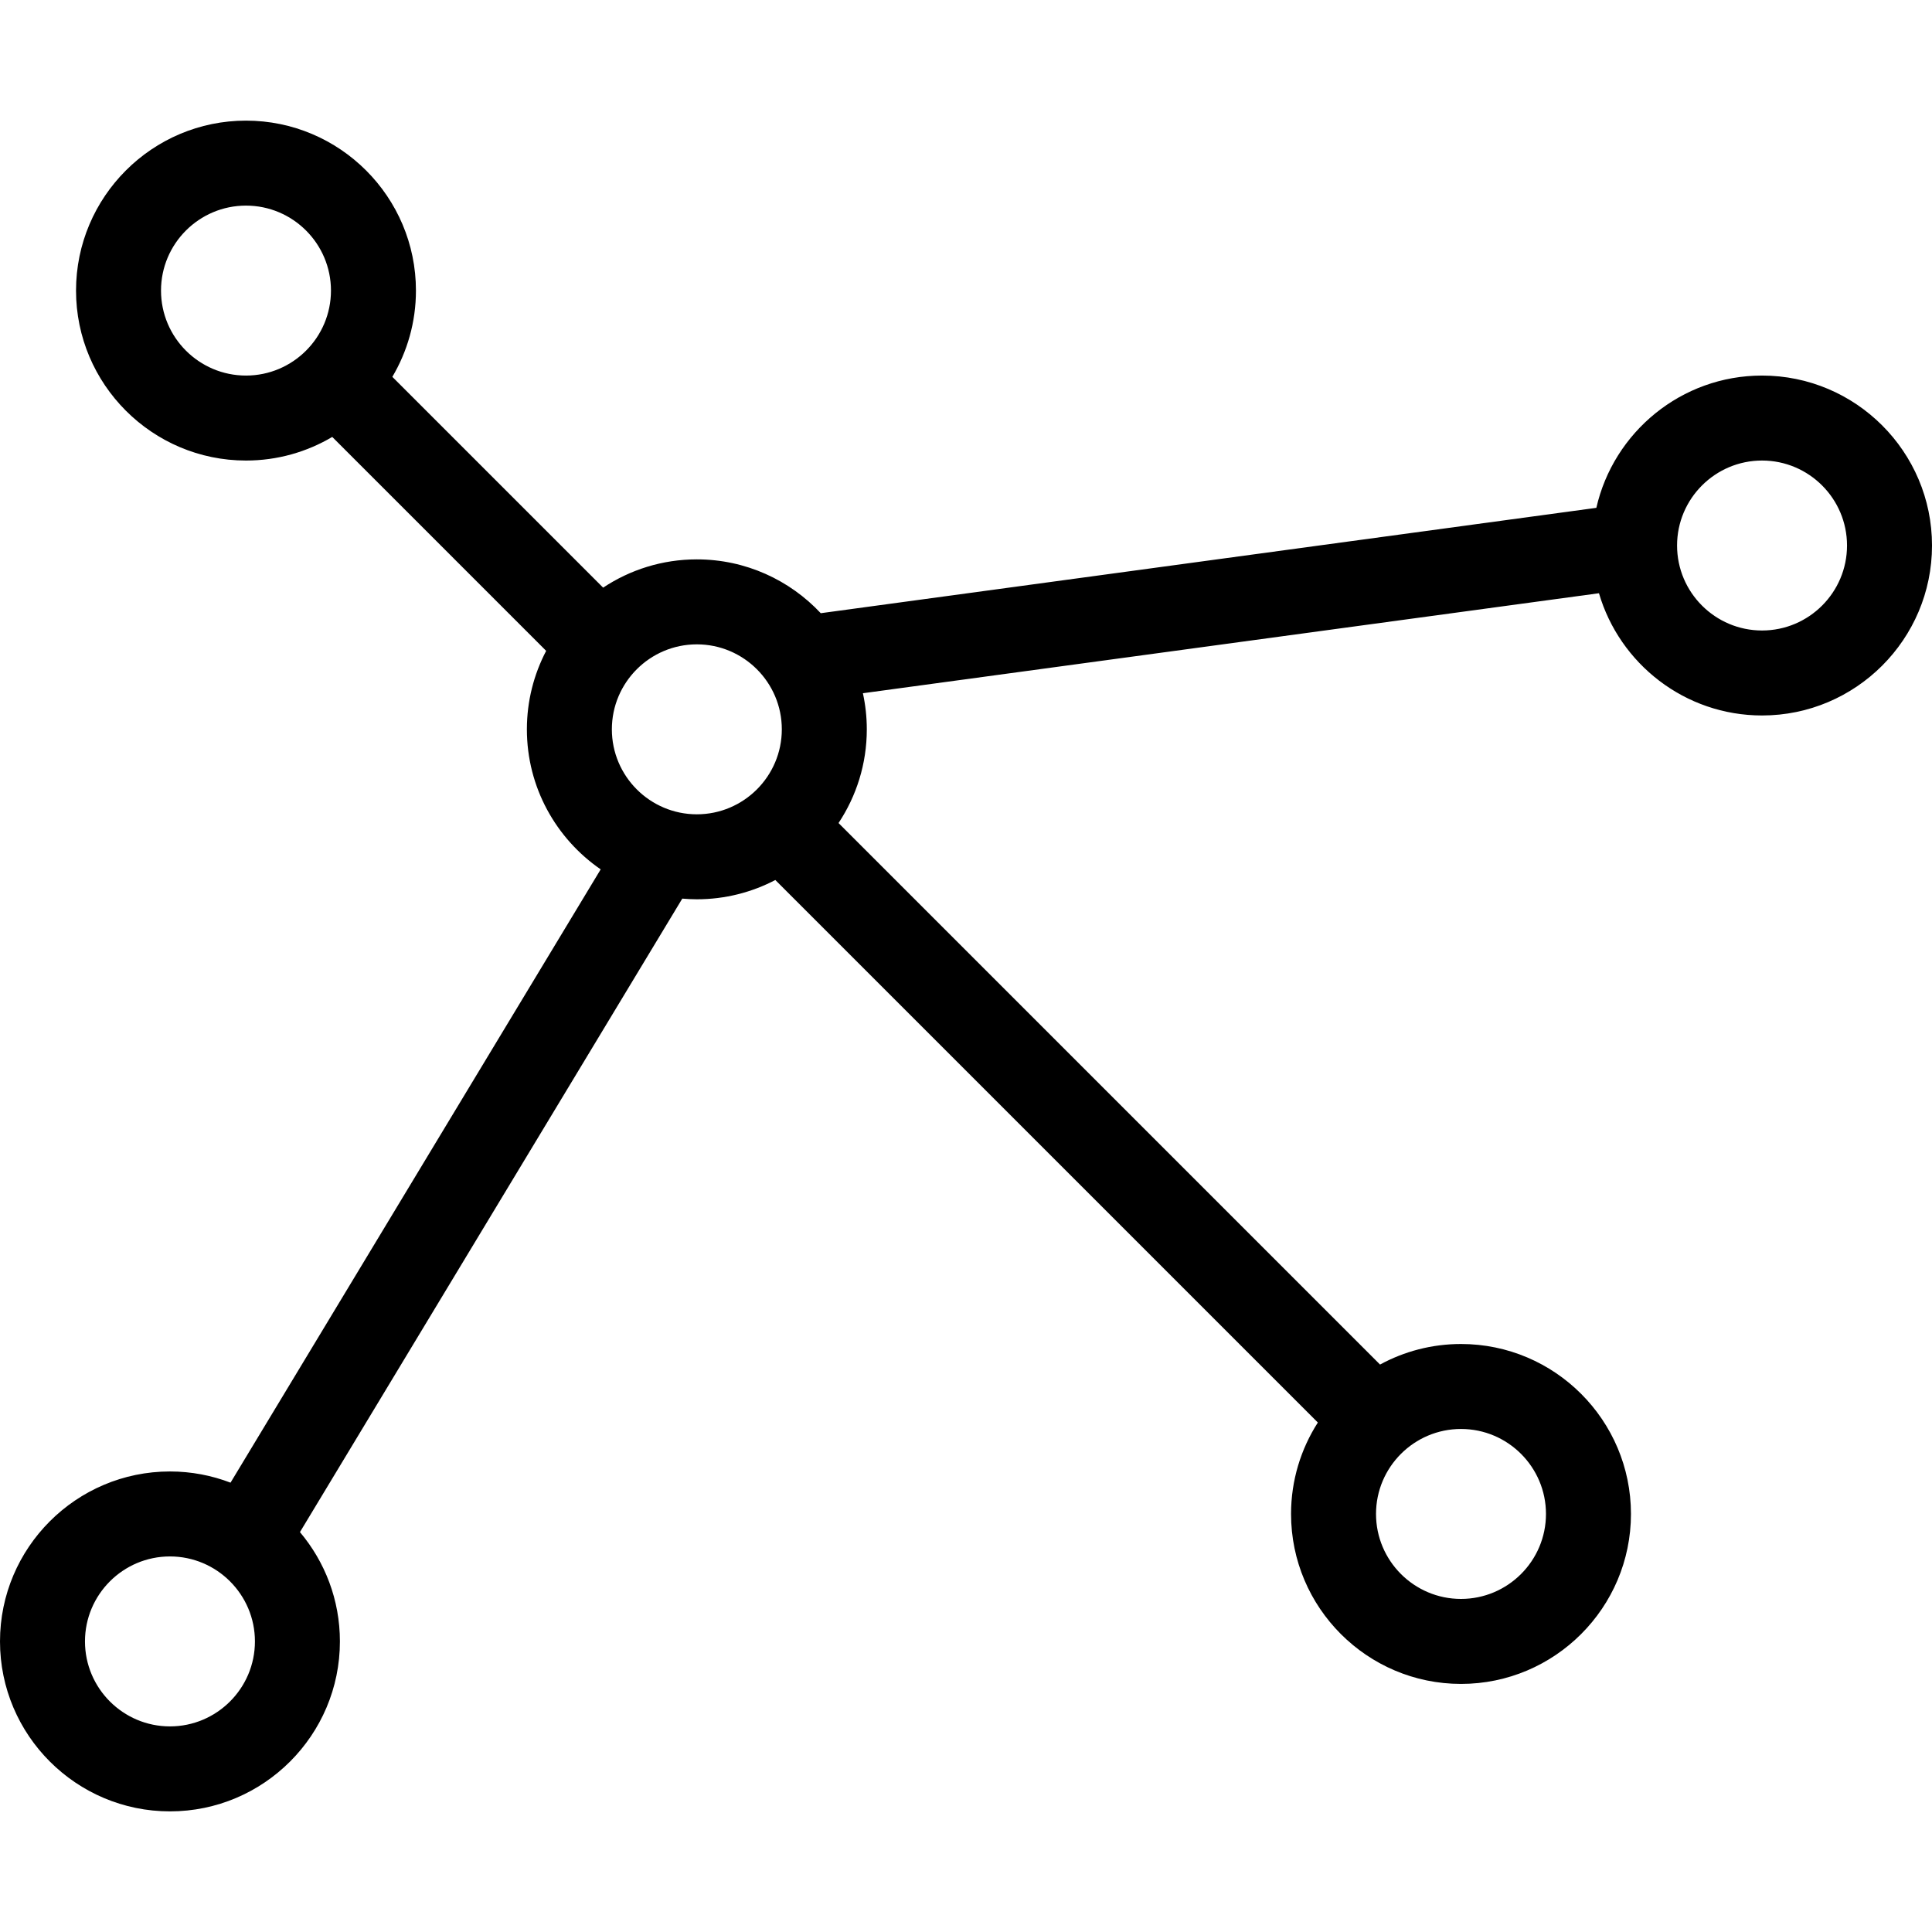 <?xml version="1.0" encoding="iso-8859-1"?>
<!-- Uploaded to: SVG Repo, www.svgrepo.com, Generator: SVG Repo Mixer Tools -->
<svg fill="#000000" height="800px" width="800px" version="1.1" id="Capa_1" xmlns="http://www.w3.org/2000/svg" xmlns:xlink="http://www.w3.org/1999/xlink" 
	 viewBox="0 0 341.031 341.031" xml:space="preserve">
<path d="M311.031,66.293c-14.255,0-26.212,9.998-29.248,23.348L144.878,108.24c-5.477-5.841-13.254-9.501-21.875-9.501
	c-6.11,0-11.796,1.84-16.541,4.989L69.255,66.519c2.643-4.467,4.166-9.671,4.166-15.226c0-16.542-13.458-30-30-30s-30,13.458-30,30
	s13.458,30,30,30c5.556,0,10.76-1.524,15.227-4.167l37.759,37.76c-2.169,4.147-3.403,8.857-3.403,13.853
	c0,10.246,5.166,19.304,13.027,24.719L40.693,261.715c-3.324-1.273-6.927-1.977-10.693-1.977c-16.542,0-30,13.458-30,30
	s13.458,30,30,30s30-13.458,30-30c0-7.344-2.657-14.076-7.054-19.297l67.488-111.82c0.848,0.072,1.704,0.118,2.57,0.118
	c4.996,0,9.706-1.234,13.854-3.403l95.764,95.764c-2.989,4.664-4.73,10.2-4.73,16.138c0,16.542,13.458,30,30,30s30-13.458,30-30
	s-13.458-30-30-30c-5.17,0-10.039,1.315-14.29,3.627l-95.585-95.586c3.149-4.745,4.989-10.431,4.989-16.541
	c0-2.187-0.241-4.317-0.688-6.372l129.927-17.651c3.65,12.453,15.17,21.577,28.788,21.577c16.542,0,30-13.458,30-30
	S327.573,66.293,311.031,66.293z M30,304.738c-8.271,0-15-6.729-15-15s6.729-15,15-15s15,6.729,15,15S38.271,304.738,30,304.738z
	 M123.004,113.739c8.271,0,15,6.729,15,15s-6.729,15-15,15s-15-6.729-15-15S114.732,113.739,123.004,113.739z M43.421,66.293
	c-8.271,0-15-6.729-15-15s6.729-15,15-15s15,6.729,15,15S51.692,66.293,43.421,66.293z M272.891,267.238c0,8.271-6.729,15-15,15
	s-15-6.729-15-15s6.729-15,15-15S272.891,258.967,272.891,267.238z M311.031,111.293c-8.271,0-15-6.729-15-15s6.729-15,15-15
	s15,6.729,15,15S319.303,111.293,311.031,111.293z"/>
</svg>